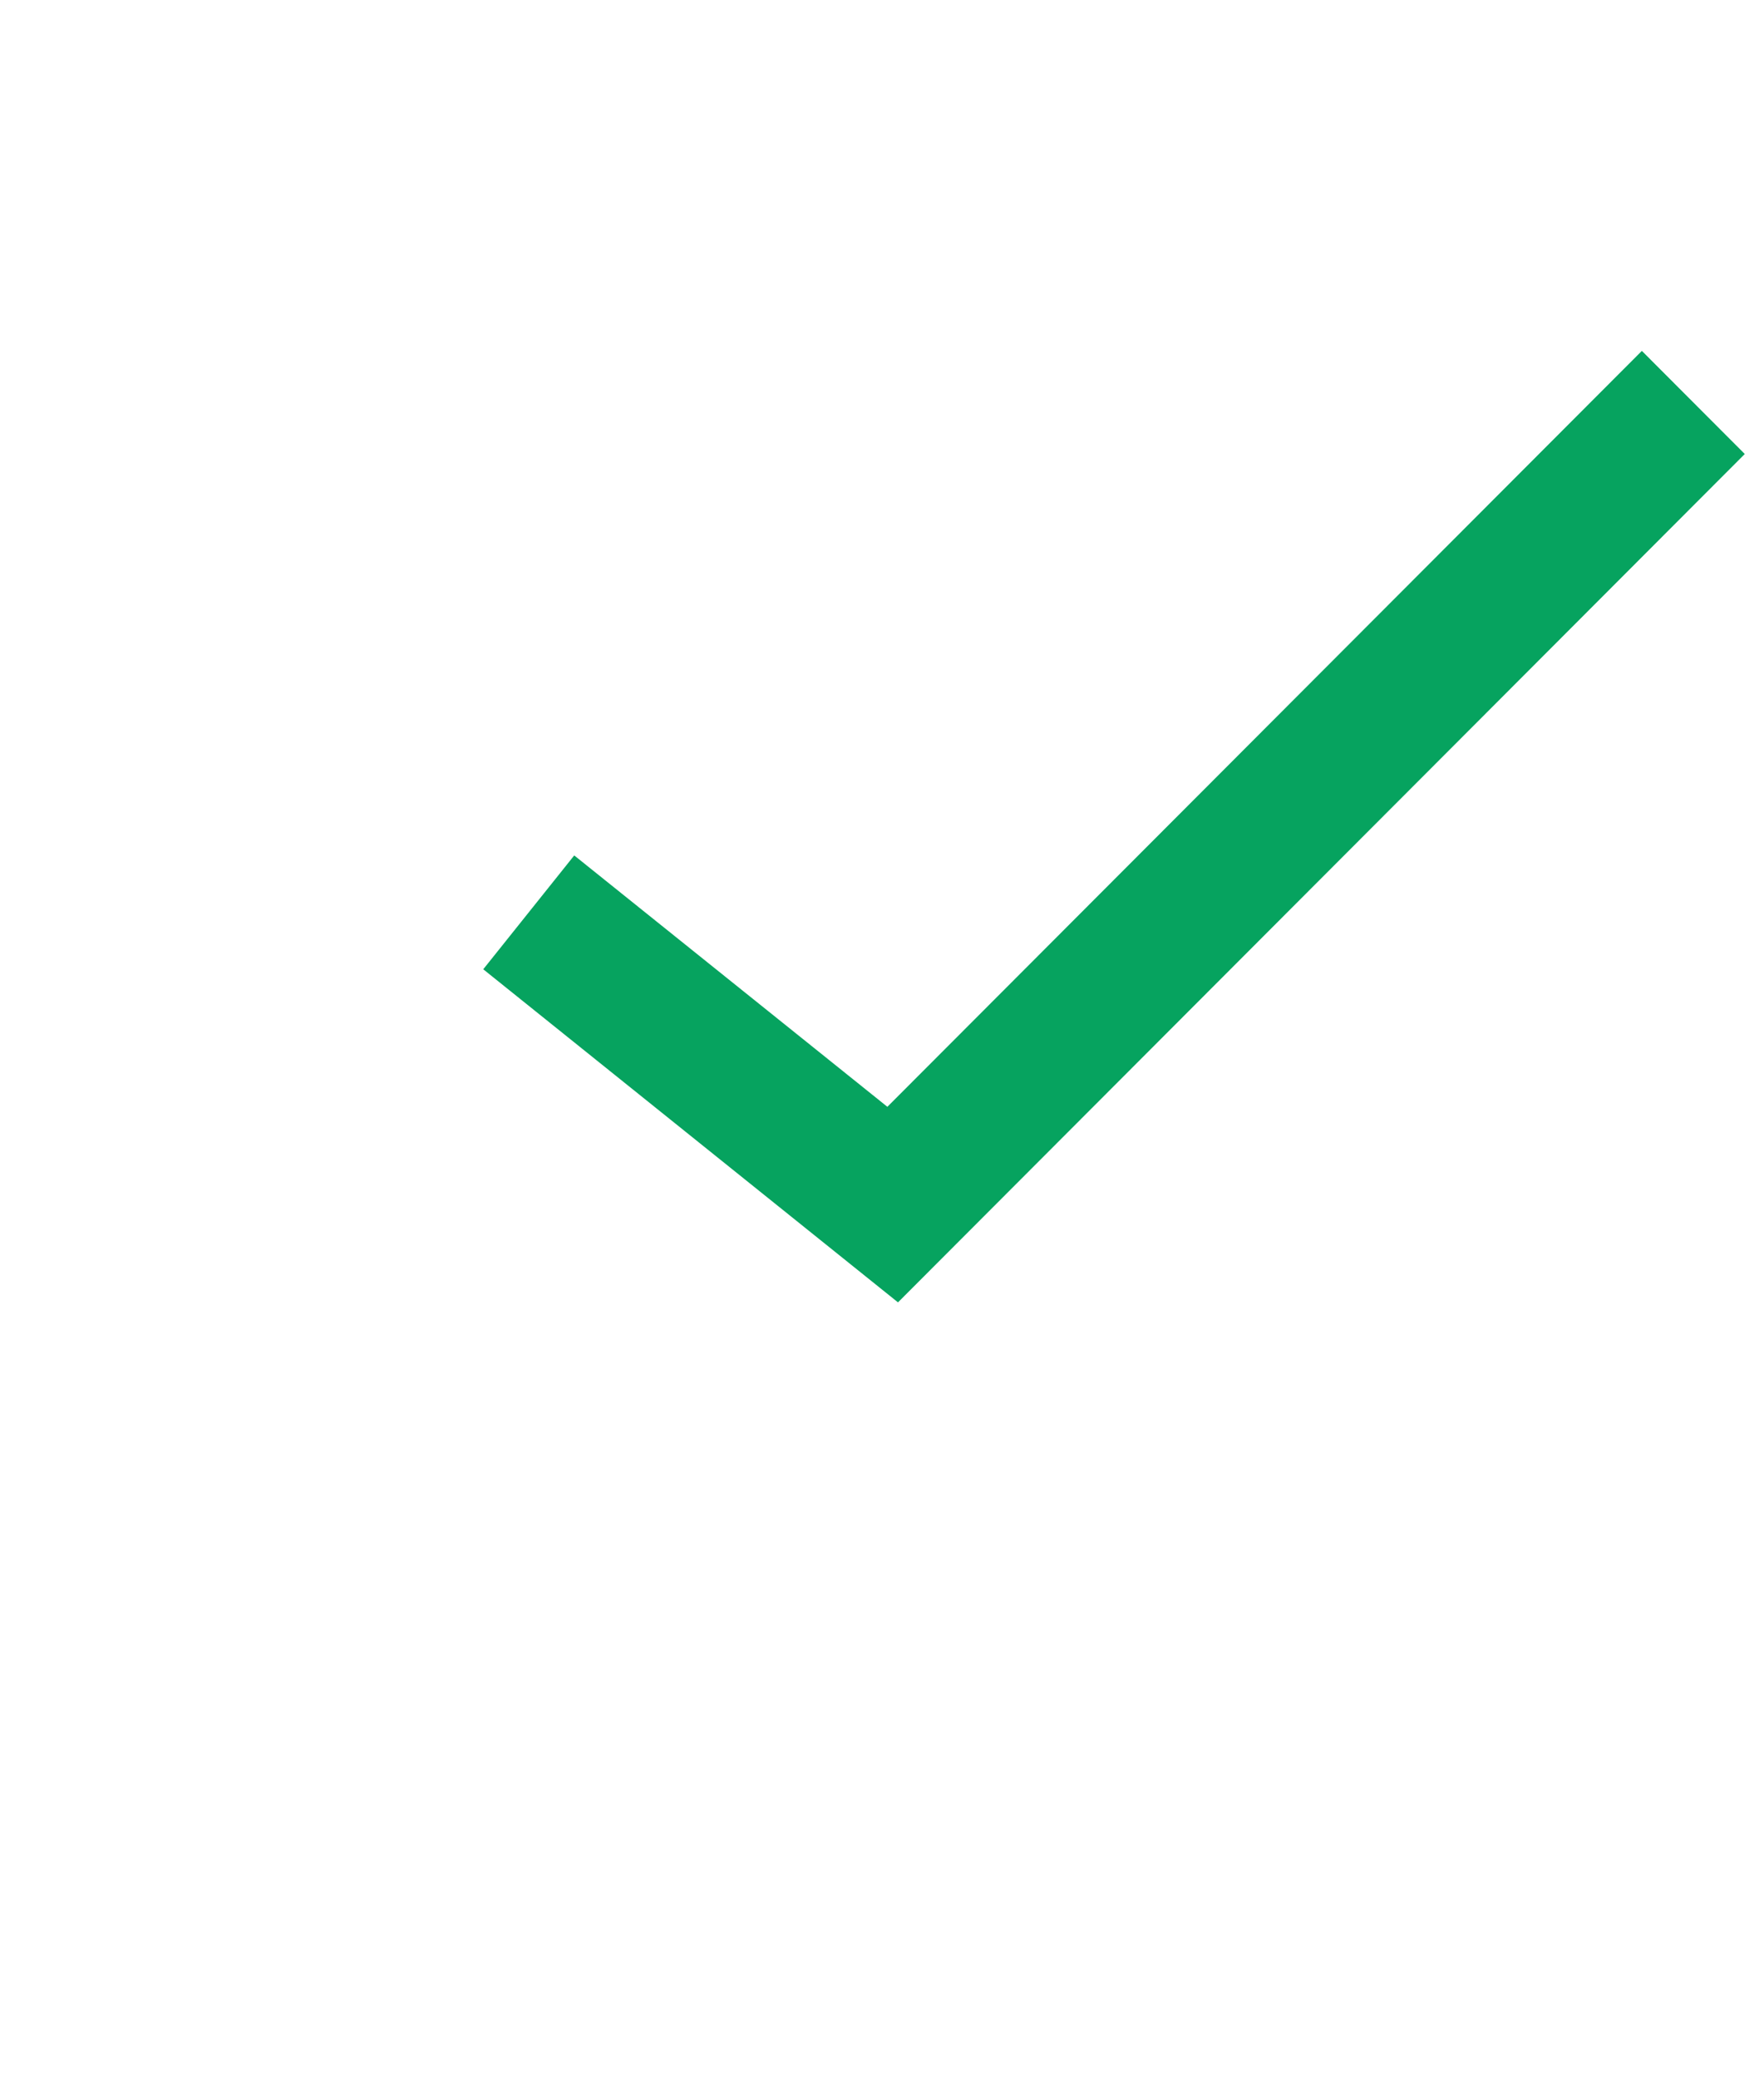 <svg xmlns="http://www.w3.org/2000/svg" xmlns:xlink="http://www.w3.org/1999/xlink" width="125.251" height="147.534" viewBox="0 0 125.251 147.534">
  <defs>
    <filter id="escudo_copy_3" x="0" y="0" width="125.251" height="147.534" filterUnits="userSpaceOnUse">
      <feOffset dy="1" input="SourceAlpha"/>
      <feGaussianBlur stdDeviation="7" result="blur"/>
      <feFlood flood-opacity="0.2"/>
      <feComposite operator="in" in2="blur"/>
      <feComposite in="SourceGraphic"/>
    </filter>
  </defs>
  <g id="Group_3" data-name="Group 3" transform="translate(21 20)">
    <g transform="matrix(1, 0, 0, 1, -21, -20)" filter="url(#escudo_copy_3)">
      <path id="escudo_copy_3-2" data-name="escudo copy 3" d="M83.1,7.845S72.068.045,41.625,0C11.183.045.153,7.845.153,7.845S-1.267,54.007,4.535,73.53c5.5,18.492,34.085,30.76,37.09,32,3.006-1.245,31.594-13.513,37.09-32C84.518,54.007,83.1,7.845,83.1,7.845" transform="translate(21 20)" fill="#fff"/>
    </g>
    <path id="Fill_4" data-name="Fill 4" d="M29.448,67.559,0,43.908l6.46-8.083L28.694,53.673,82.266,0l7.307,7.322Z" transform="translate(13.313 4.914)" fill="#06a35f"/>
  </g>
</svg>